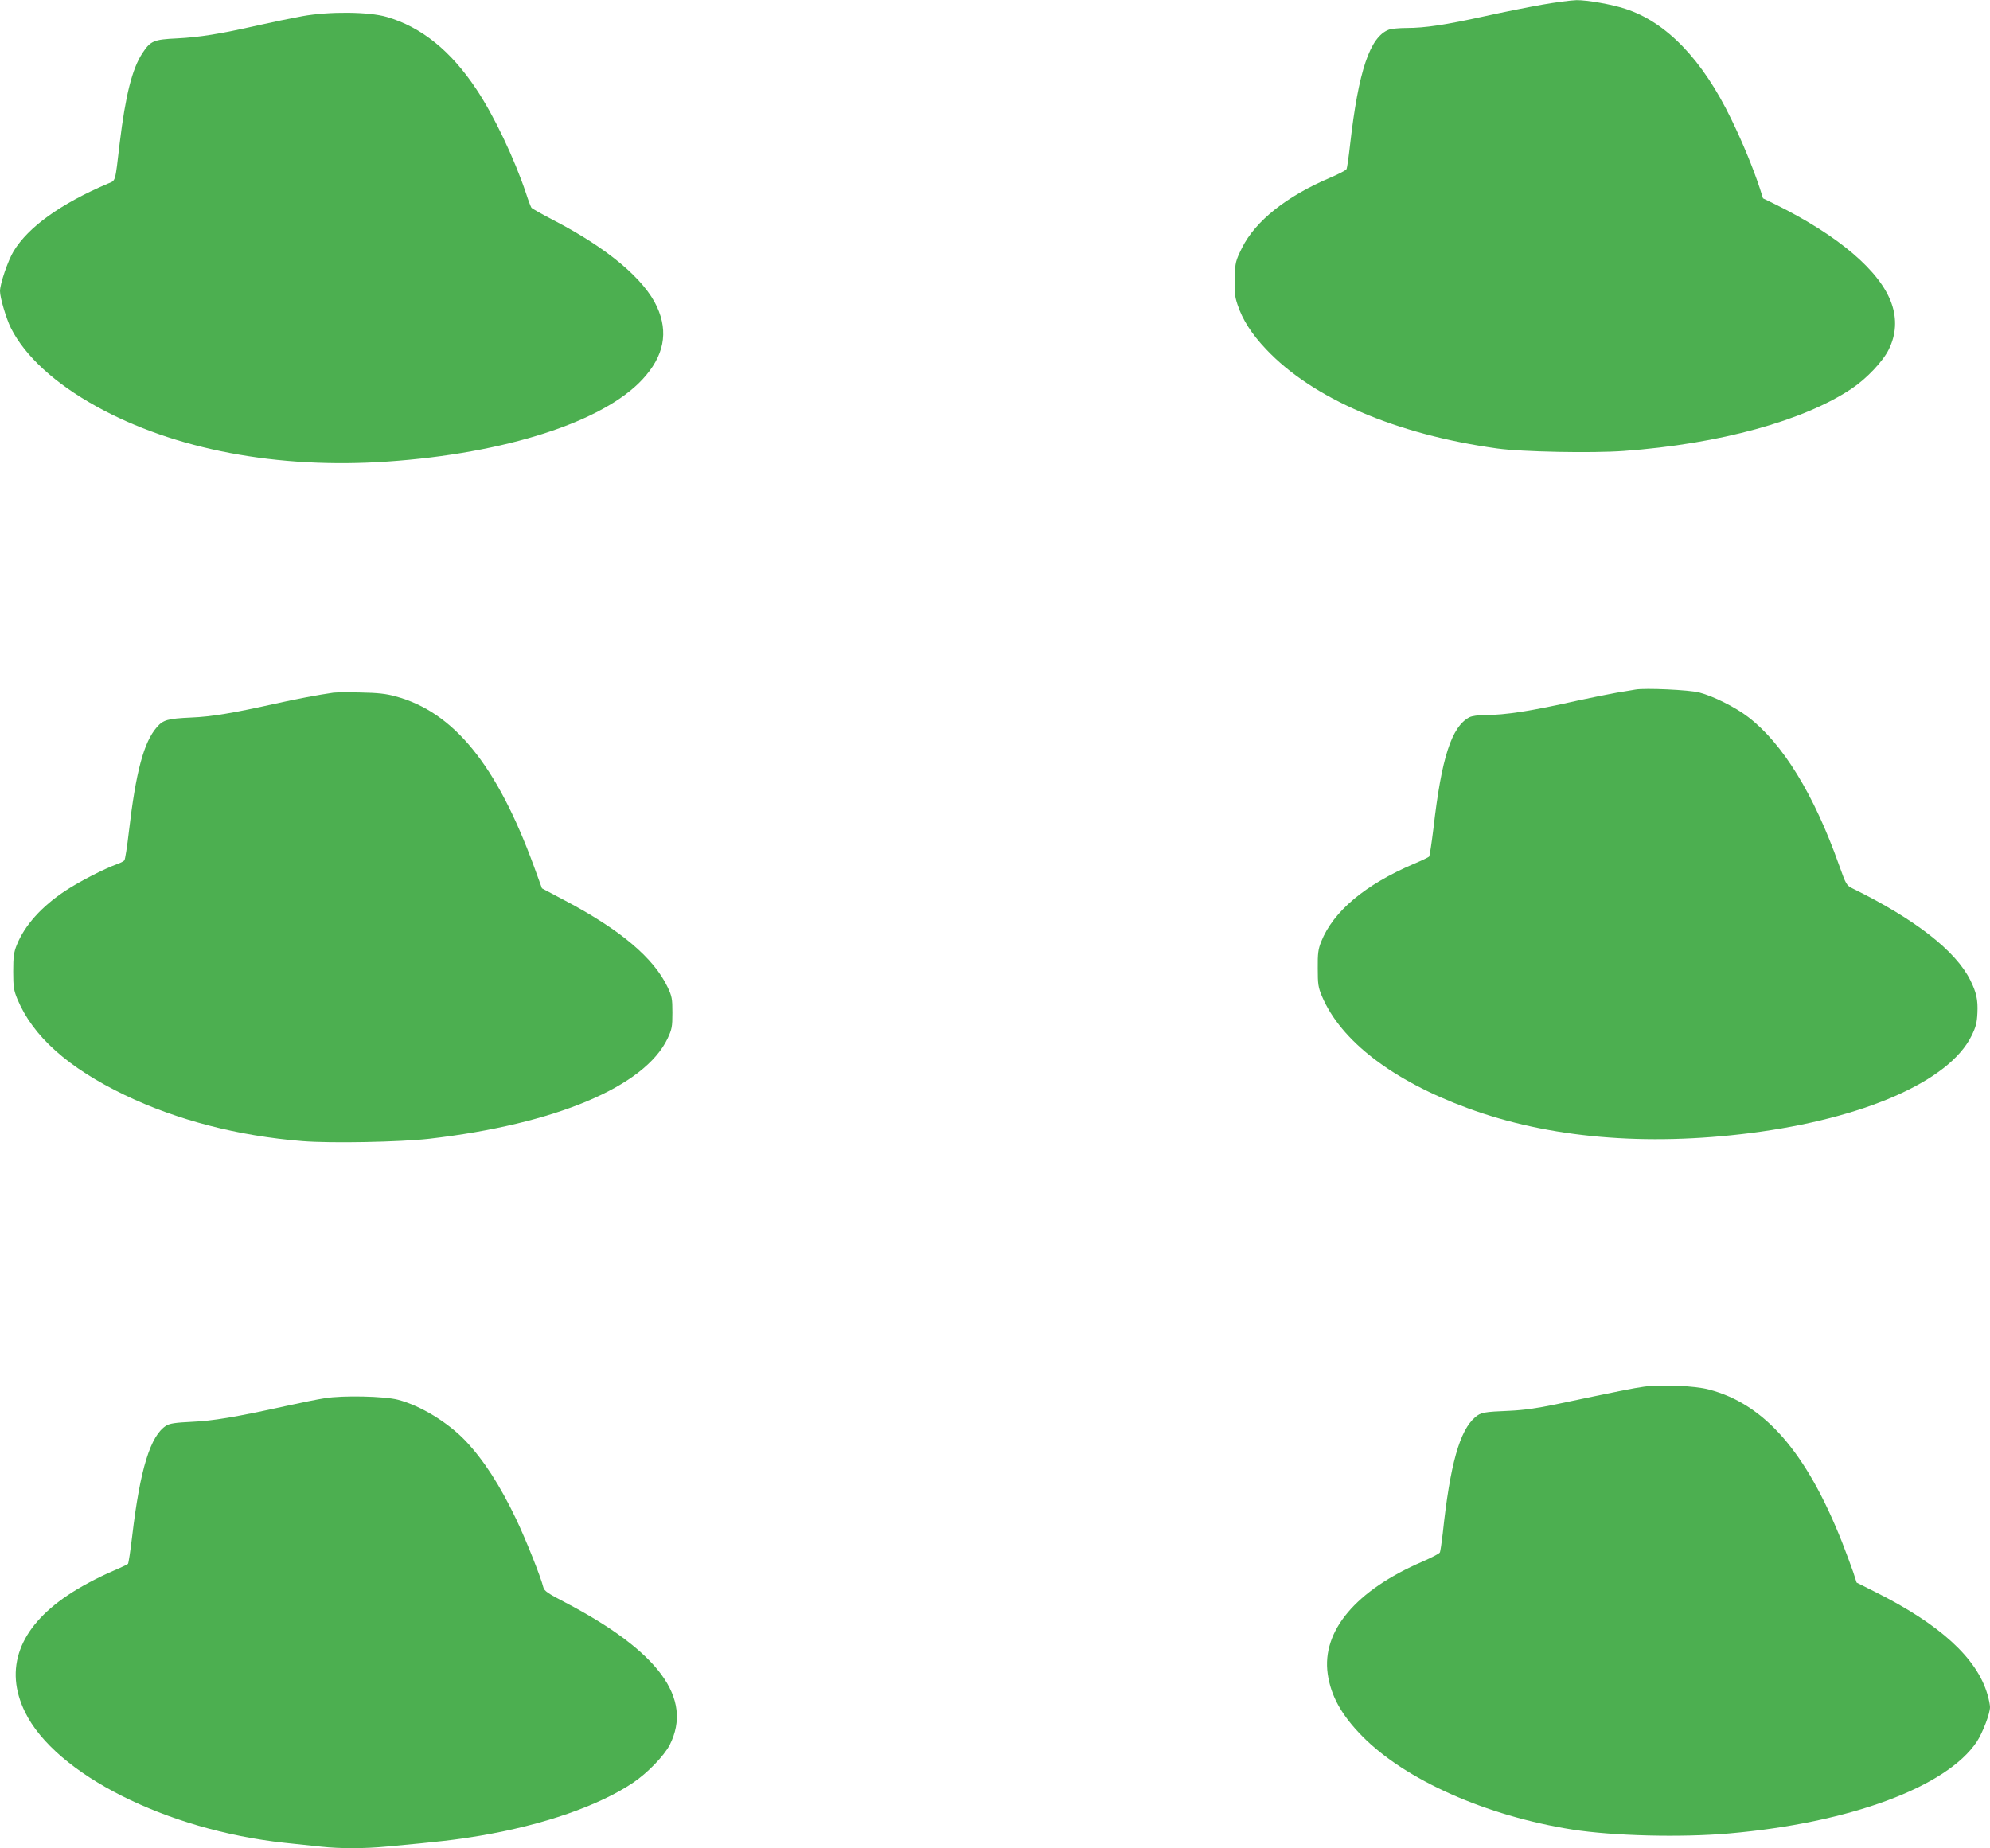 <?xml version="1.0" standalone="no"?>
<!DOCTYPE svg PUBLIC "-//W3C//DTD SVG 20010904//EN"
 "http://www.w3.org/TR/2001/REC-SVG-20010904/DTD/svg10.dtd">
<svg version="1.0" xmlns="http://www.w3.org/2000/svg"
 width="1280pt" height="1189pt" viewBox="0 0 1280 1189"
 preserveAspectRatio="xMidYMid meet">
<g transform="translate(0,1189) scale(0.1,-0.1)"
fill="#4caf50" stroke="none">
<path d="M9920 11860 c-85 -15 -251 -48 -368 -74 -254 -56 -386 -76 -504 -76
-48 0 -99 -5 -115 -11 -121 -46 -195 -264 -249 -739 -9 -80 -19 -151 -23 -158
-4 -8 -53 -33 -107 -56 -280 -119 -479 -278 -565 -450 -42 -86 -44 -93 -47
-195 -3 -89 0 -117 18 -171 32 -97 91 -189 183 -286 300 -319 837 -549 1487
-639 158 -22 611 -31 815 -16 616 45 1157 194 1467 402 95 64 200 175 237 251
47 95 53 195 18 295 -72 208 -342 438 -749 639 l-78 38 -21 66 c-43 130 -112
298 -184 445 -184 381 -417 623 -680 708 -87 29 -248 57 -315 56 -36 -1 -135
-14 -220 -29z"/>
<path d="M1945 11786 c-71 -13 -202 -40 -290 -60 -237 -54 -375 -76 -517 -83
-150 -7 -170 -16 -222 -95 -66 -100 -109 -273 -146 -578 -31 -262 -24 -239
-78 -262 -302 -129 -510 -278 -605 -435 -36 -60 -87 -209 -87 -256 0 -42 40
-177 70 -237 91 -181 283 -357 551 -505 500 -277 1166 -403 1871 -354 758 52
1388 255 1641 529 138 149 168 302 93 466 -81 178 -320 378 -661 555 -77 40
-143 77 -147 83 -4 6 -20 47 -34 91 -76 227 -207 502 -320 671 -163 246 -353
400 -576 465 -116 34 -371 36 -543 5z"/>
<path d="M10520 7454 c-14 -2 -68 -12 -120 -20 -52 -9 -164 -32 -248 -50 -307
-69 -469 -94 -600 -94 -43 0 -84 -6 -100 -14 -115 -60 -180 -260 -232 -716
-12 -96 -24 -178 -28 -181 -4 -4 -47 -25 -97 -46 -316 -135 -519 -306 -597
-501 -19 -48 -23 -75 -22 -172 0 -102 3 -122 27 -179 121 -287 456 -544 940
-721 519 -191 1142 -245 1817 -159 729 93 1278 334 1421 625 28 57 35 82 38
148 4 85 -7 132 -45 209 -94 190 -356 394 -759 592 -38 19 -41 24 -86 150
-161 454 -362 782 -584 952 -82 63 -223 134 -315 158 -63 17 -348 30 -410 19z"/>
<path d="M2145 7434 c-99 -14 -240 -41 -375 -71 -269 -60 -411 -84 -540 -89
-152 -7 -180 -15 -221 -62 -84 -96 -135 -286 -180 -672 -11 -96 -24 -179 -29
-185 -5 -6 -26 -17 -47 -24 -82 -30 -243 -112 -330 -170 -154 -101 -264 -223
-315 -350 -19 -47 -23 -75 -23 -171 0 -101 4 -122 27 -178 100 -239 325 -441
691 -617 335 -161 729 -263 1142 -296 186 -15 628 -6 815 15 813 94 1387 336
1534 645 28 60 31 75 31 166 0 91 -3 106 -31 165 -89 187 -303 368 -657 555
l-151 80 -51 140 c-239 653 -516 994 -890 1095 -60 17 -115 23 -225 25 -80 2
-158 1 -175 -1z"/>
<path d="M10575 2969 c-66 -9 -156 -27 -570 -114 -119 -25 -207 -37 -295 -41
-166 -7 -184 -10 -221 -41 -100 -85 -162 -304 -209 -748 -7 -60 -15 -116 -19
-123 -4 -7 -54 -33 -111 -58 -428 -184 -649 -446 -610 -722 20 -142 89 -266
222 -401 277 -282 797 -513 1352 -601 261 -41 700 -52 1008 -25 778 68 1399
299 1593 590 38 58 85 181 85 223 0 13 -7 49 -16 80 -67 234 -305 452 -721
660 l-121 61 -22 68 c-13 37 -45 124 -72 193 -230 580 -499 888 -857 981 -89
24 -308 33 -416 18z"/>
<path d="M2090 2895 c-47 -7 -159 -30 -250 -50 -326 -72 -472 -96 -607 -102
-103 -5 -139 -10 -163 -24 -102 -63 -169 -279 -220 -713 -11 -93 -23 -173 -27
-177 -5 -4 -46 -24 -93 -44 -100 -43 -212 -102 -295 -158 -313 -210 -410 -473
-274 -751 195 -399 909 -759 1669 -841 80 -8 186 -20 237 -25 119 -13 278 -13
422 1 338 31 441 43 597 69 412 70 767 194 987 342 92 62 199 173 235 243 151
300 -71 601 -672 916 -112 58 -135 74 -141 97 -16 66 -113 309 -175 439 -104
218 -209 380 -324 502 -114 120 -290 228 -436 266 -88 23 -354 29 -470 10z"/>
</g>
</svg>
